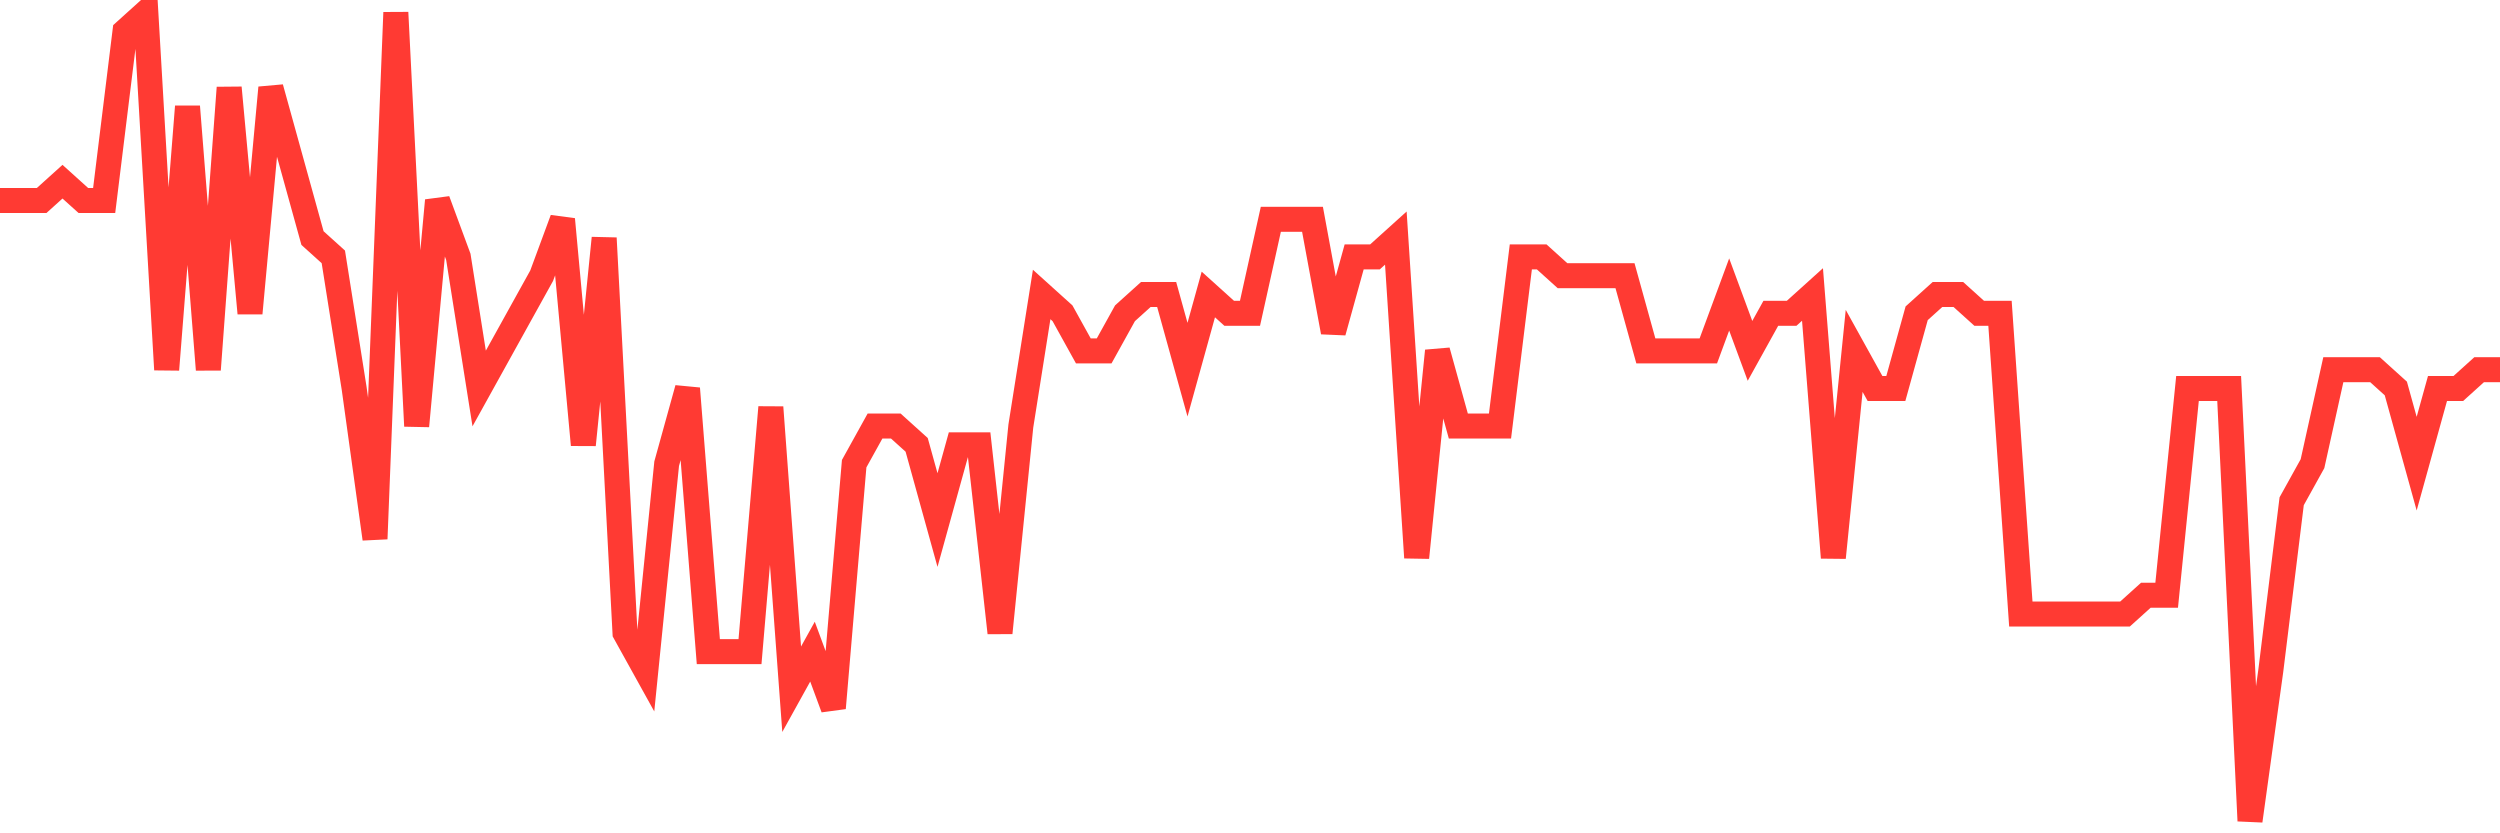 <svg
  xmlns="http://www.w3.org/2000/svg"
  xmlns:xlink="http://www.w3.org/1999/xlink"
  width="120"
  height="40"
  viewBox="0 0 120 40"
  preserveAspectRatio="none"
>
  <polyline
    points="0,9.623 1,9.623 2,9.623 3,8.721 4,9.623 5,9.623 6,1.502 7,0.6 8,17.744 9,5.112 10,17.744 11,4.209 12,15.037 13,4.209 14,7.819 15,11.428 16,12.33 17,18.647 18,25.865 19,0.6 20,20.451 21,9.623 22,12.33 23,18.647 24,16.842 25,15.037 26,13.233 27,10.526 28,21.353 29,11.428 30,30.377 31,32.181 32,22.256 33,18.647 34,31.279 35,31.279 36,31.279 37,19.549 38,33.084 39,31.279 40,33.986 41,22.256 42,20.451 43,20.451 44,21.353 45,24.963 46,21.353 47,21.353 48,30.377 49,20.451 50,14.135 51,15.037 52,16.842 53,16.842 54,15.037 55,14.135 56,14.135 57,17.744 58,14.135 59,15.037 60,15.037 61,10.526 62,10.526 63,10.526 64,15.94 65,12.33 66,12.33 67,11.428 68,26.767 69,16.842 70,20.451 71,20.451 72,20.451 73,12.33 74,12.33 75,13.233 76,13.233 77,13.233 78,13.233 79,16.842 80,16.842 81,16.842 82,16.842 83,14.135 84,16.842 85,15.037 86,15.037 87,14.135 88,26.767 89,16.842 90,18.647 91,18.647 92,15.037 93,14.135 94,14.135 95,15.037 96,15.037 97,29.474 98,29.474 99,29.474 100,29.474 101,29.474 102,29.474 103,28.572 104,28.572 105,18.647 106,18.647 107,18.647 108,39.4 109,32.181 110,24.06 111,22.256 112,17.744 113,17.744 114,17.744 115,18.647 116,22.256 117,18.647 118,18.647 119,17.744 120,17.744"
    fill="none"
    stroke="#ff3a33"
    stroke-width="1.2"
  >
  </polyline>
</svg>